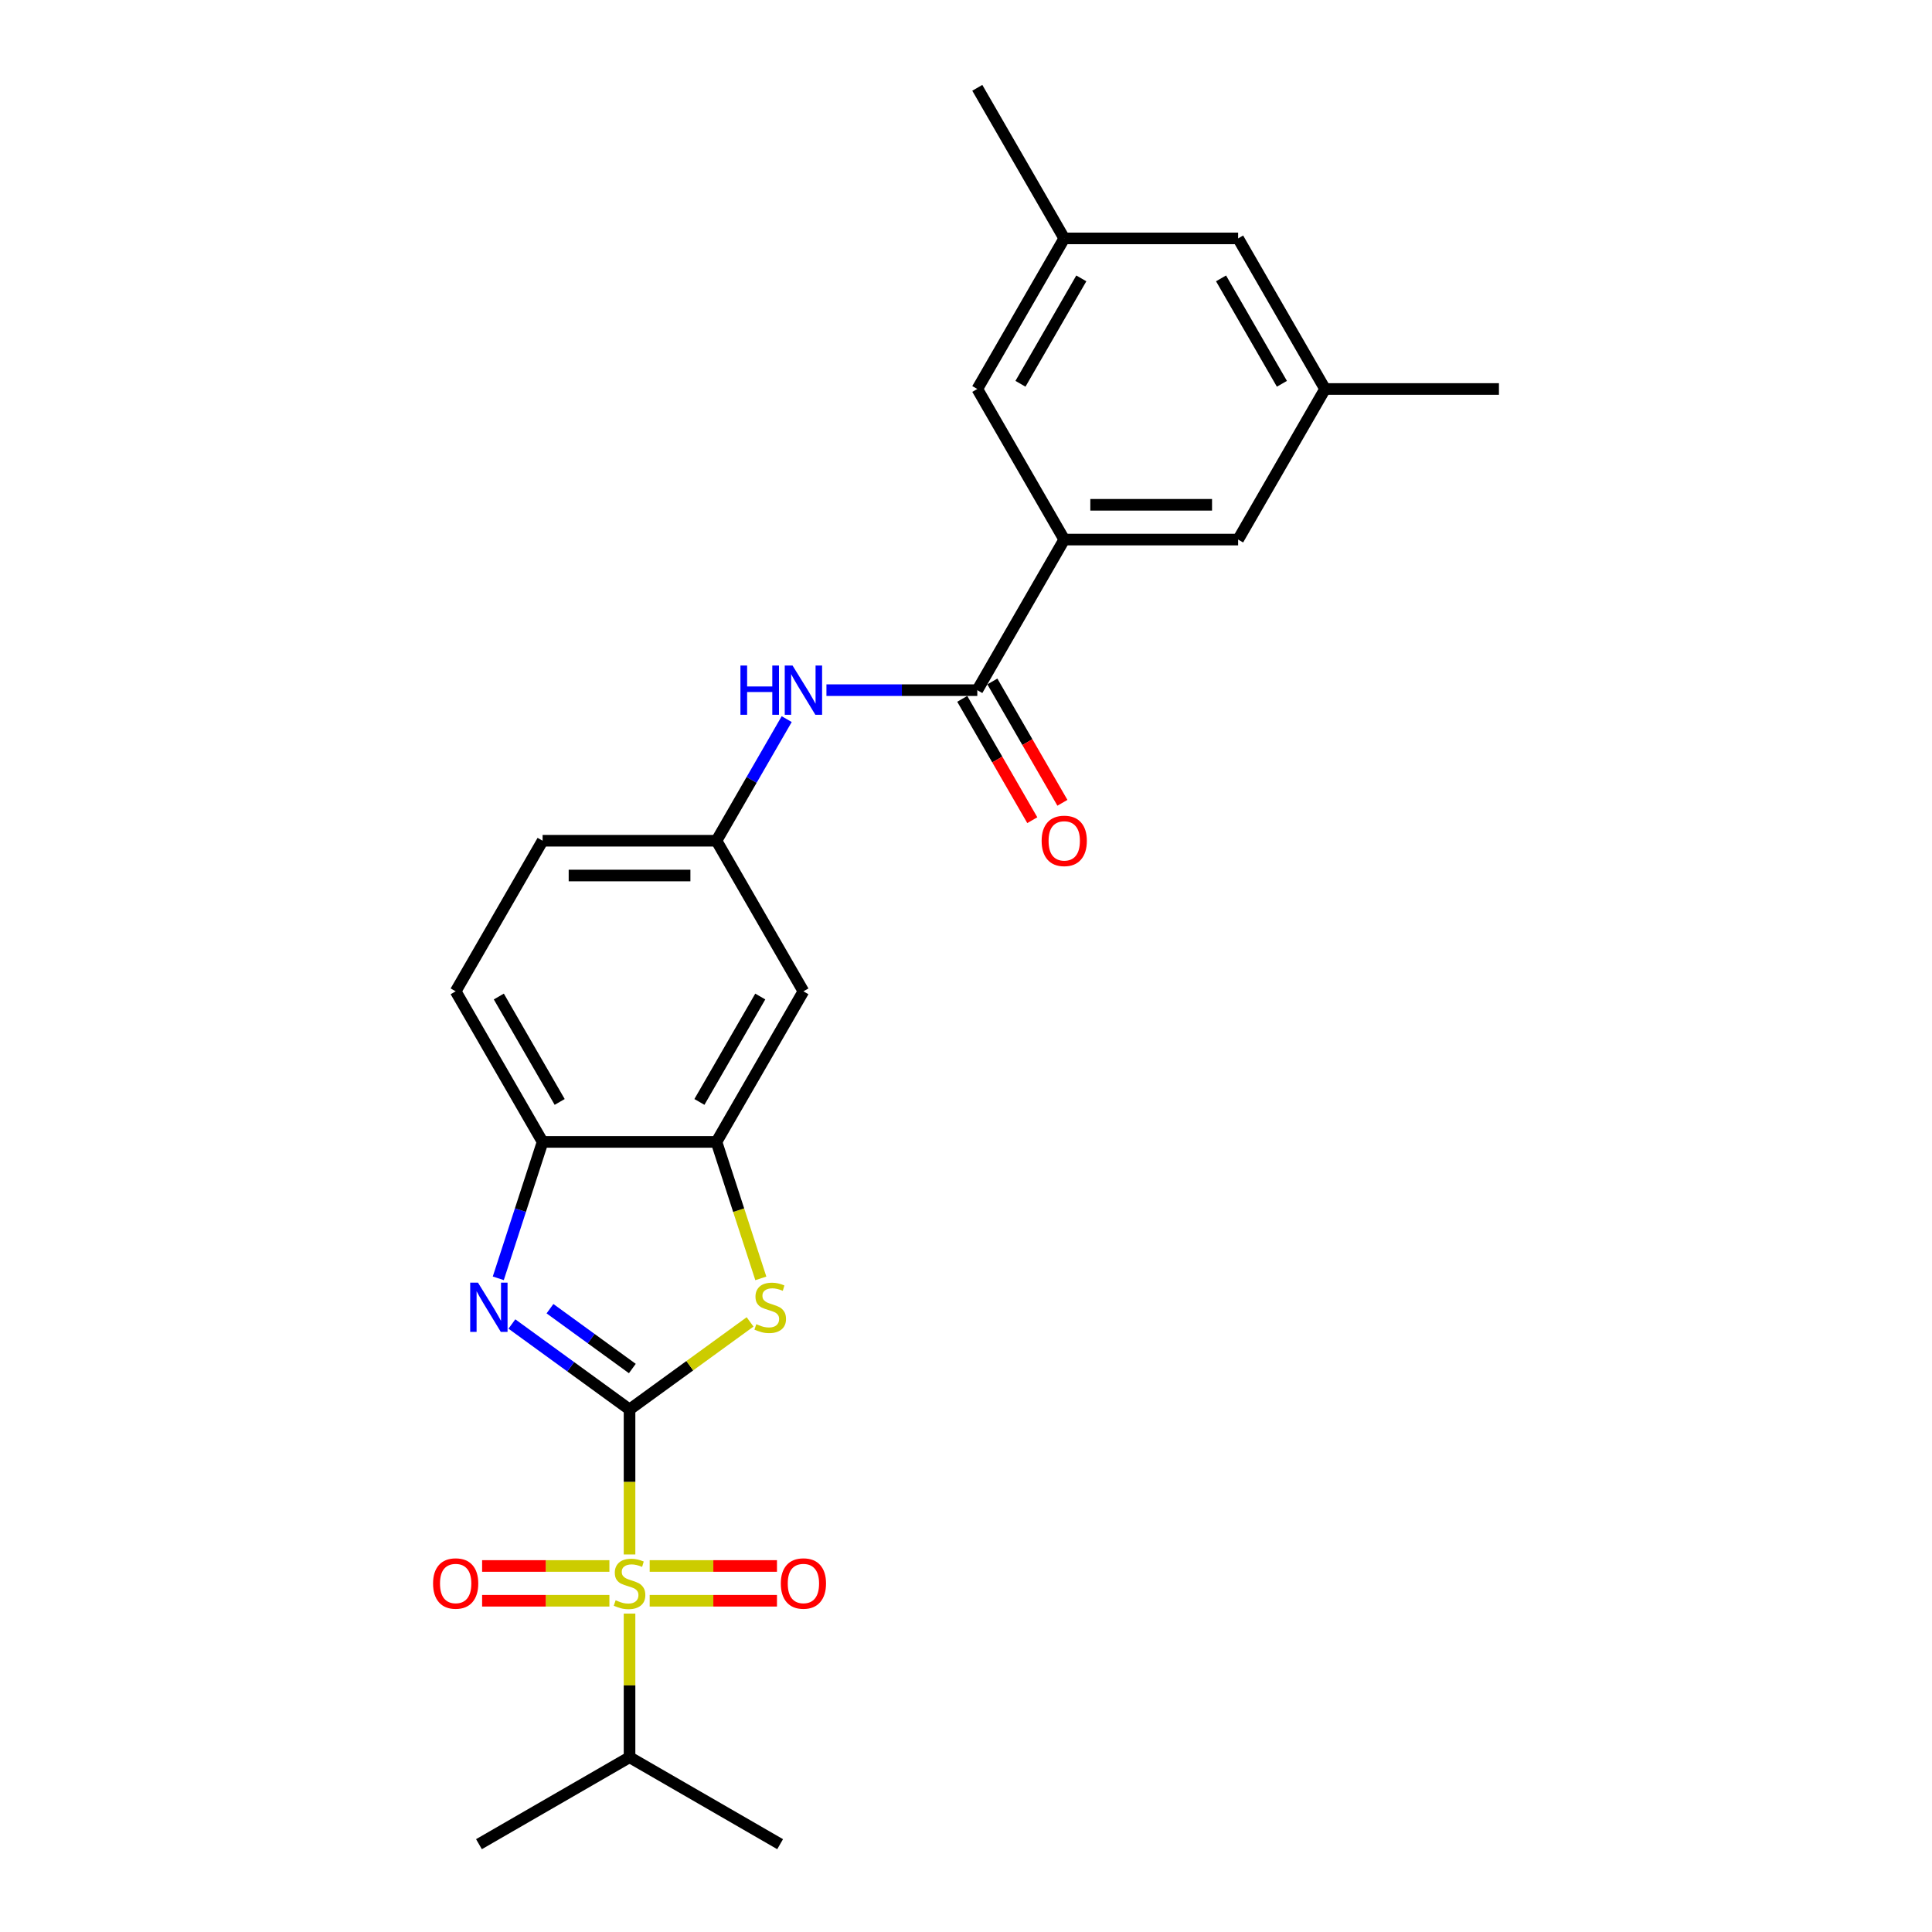 <?xml version='1.0' encoding='iso-8859-1'?>
<svg version='1.1' baseProfile='full'
              xmlns='http://www.w3.org/2000/svg'
                      xmlns:rdkit='http://www.rdkit.org/xml'
                      xmlns:xlink='http://www.w3.org/1999/xlink'
                  xml:space='preserve'
width='1000px' height='1000px' viewBox='0 0 1000 1000'>
<!-- END OF HEADER -->
<rect style='opacity:1.0;fill:#FFFFFF;stroke:none' width='1000' height='1000' x='0' y='0'> </rect>
<path class='bond-0' d='M 325.85,729.546 L 325.85,767.067' style='fill:none;fill-rule:evenodd;stroke:#000000;stroke-width:6px;stroke-linecap:butt;stroke-linejoin:miter;stroke-opacity:1' />
<path class='bond-0' d='M 325.85,767.067 L 325.85,804.588' style='fill:none;fill-rule:evenodd;stroke:#CCCC00;stroke-width:6px;stroke-linecap:butt;stroke-linejoin:miter;stroke-opacity:1' />
<path class='bond-1' d='M 325.85,729.546 L 295.402,707.424' style='fill:none;fill-rule:evenodd;stroke:#000000;stroke-width:6px;stroke-linecap:butt;stroke-linejoin:miter;stroke-opacity:1' />
<path class='bond-1' d='M 295.402,707.424 L 264.955,685.303' style='fill:none;fill-rule:evenodd;stroke:#0000FF;stroke-width:6px;stroke-linecap:butt;stroke-linejoin:miter;stroke-opacity:1' />
<path class='bond-1' d='M 327.296,708.347 L 305.983,692.862' style='fill:none;fill-rule:evenodd;stroke:#000000;stroke-width:6px;stroke-linecap:butt;stroke-linejoin:miter;stroke-opacity:1' />
<path class='bond-1' d='M 305.983,692.862 L 284.669,677.377' style='fill:none;fill-rule:evenodd;stroke:#0000FF;stroke-width:6px;stroke-linecap:butt;stroke-linejoin:miter;stroke-opacity:1' />
<path class='bond-2' d='M 325.85,729.546 L 357.045,706.881' style='fill:none;fill-rule:evenodd;stroke:#000000;stroke-width:6px;stroke-linecap:butt;stroke-linejoin:miter;stroke-opacity:1' />
<path class='bond-2' d='M 357.045,706.881 L 388.24,684.217' style='fill:none;fill-rule:evenodd;stroke:#CCCC00;stroke-width:6px;stroke-linecap:butt;stroke-linejoin:miter;stroke-opacity:1' />
<path class='bond-9' d='M 336.272,828.546 L 369.216,828.546' style='fill:none;fill-rule:evenodd;stroke:#CCCC00;stroke-width:6px;stroke-linecap:butt;stroke-linejoin:miter;stroke-opacity:1' />
<path class='bond-9' d='M 369.216,828.546 L 402.161,828.546' style='fill:none;fill-rule:evenodd;stroke:#FF0000;stroke-width:6px;stroke-linecap:butt;stroke-linejoin:miter;stroke-opacity:1' />
<path class='bond-9' d='M 336.272,810.546 L 369.216,810.546' style='fill:none;fill-rule:evenodd;stroke:#CCCC00;stroke-width:6px;stroke-linecap:butt;stroke-linejoin:miter;stroke-opacity:1' />
<path class='bond-9' d='M 369.216,810.546 L 402.161,810.546' style='fill:none;fill-rule:evenodd;stroke:#FF0000;stroke-width:6px;stroke-linecap:butt;stroke-linejoin:miter;stroke-opacity:1' />
<path class='bond-10' d='M 315.428,810.546 L 282.484,810.546' style='fill:none;fill-rule:evenodd;stroke:#CCCC00;stroke-width:6px;stroke-linecap:butt;stroke-linejoin:miter;stroke-opacity:1' />
<path class='bond-10' d='M 282.484,810.546 L 249.54,810.546' style='fill:none;fill-rule:evenodd;stroke:#FF0000;stroke-width:6px;stroke-linecap:butt;stroke-linejoin:miter;stroke-opacity:1' />
<path class='bond-10' d='M 315.428,828.546 L 282.484,828.546' style='fill:none;fill-rule:evenodd;stroke:#CCCC00;stroke-width:6px;stroke-linecap:butt;stroke-linejoin:miter;stroke-opacity:1' />
<path class='bond-10' d='M 282.484,828.546 L 249.54,828.546' style='fill:none;fill-rule:evenodd;stroke:#FF0000;stroke-width:6px;stroke-linecap:butt;stroke-linejoin:miter;stroke-opacity:1' />
<path class='bond-14' d='M 325.85,835.188 L 325.85,872.367' style='fill:none;fill-rule:evenodd;stroke:#CCCC00;stroke-width:6px;stroke-linecap:butt;stroke-linejoin:miter;stroke-opacity:1' />
<path class='bond-14' d='M 325.85,872.367 L 325.85,909.545' style='fill:none;fill-rule:evenodd;stroke:#000000;stroke-width:6px;stroke-linecap:butt;stroke-linejoin:miter;stroke-opacity:1' />
<path class='bond-5' d='M 257.911,661.651 L 269.38,626.351' style='fill:none;fill-rule:evenodd;stroke:#0000FF;stroke-width:6px;stroke-linecap:butt;stroke-linejoin:miter;stroke-opacity:1' />
<path class='bond-5' d='M 269.38,626.351 L 280.85,591.05' style='fill:none;fill-rule:evenodd;stroke:#000000;stroke-width:6px;stroke-linecap:butt;stroke-linejoin:miter;stroke-opacity:1' />
<path class='bond-3' d='M 393.801,661.687 L 382.326,626.369' style='fill:none;fill-rule:evenodd;stroke:#CCCC00;stroke-width:6px;stroke-linecap:butt;stroke-linejoin:miter;stroke-opacity:1' />
<path class='bond-3' d='M 382.326,626.369 L 370.85,591.05' style='fill:none;fill-rule:evenodd;stroke:#000000;stroke-width:6px;stroke-linecap:butt;stroke-linejoin:miter;stroke-opacity:1' />
<path class='bond-8' d='M 370.85,591.05 L 415.85,513.108' style='fill:none;fill-rule:evenodd;stroke:#000000;stroke-width:6px;stroke-linecap:butt;stroke-linejoin:miter;stroke-opacity:1' />
<path class='bond-8' d='M 362.012,570.359 L 393.512,515.799' style='fill:none;fill-rule:evenodd;stroke:#000000;stroke-width:6px;stroke-linecap:butt;stroke-linejoin:miter;stroke-opacity:1' />
<path class='bond-25' d='M 370.85,591.05 L 280.85,591.05' style='fill:none;fill-rule:evenodd;stroke:#000000;stroke-width:6px;stroke-linecap:butt;stroke-linejoin:miter;stroke-opacity:1' />
<path class='bond-4' d='M 505.85,357.223 L 466.808,357.223' style='fill:none;fill-rule:evenodd;stroke:#000000;stroke-width:6px;stroke-linecap:butt;stroke-linejoin:miter;stroke-opacity:1' />
<path class='bond-4' d='M 466.808,357.223 L 427.766,357.223' style='fill:none;fill-rule:evenodd;stroke:#0000FF;stroke-width:6px;stroke-linecap:butt;stroke-linejoin:miter;stroke-opacity:1' />
<path class='bond-6' d='M 505.85,357.223 L 550.85,279.281' style='fill:none;fill-rule:evenodd;stroke:#000000;stroke-width:6px;stroke-linecap:butt;stroke-linejoin:miter;stroke-opacity:1' />
<path class='bond-15' d='M 498.056,361.723 L 516.186,393.126' style='fill:none;fill-rule:evenodd;stroke:#000000;stroke-width:6px;stroke-linecap:butt;stroke-linejoin:miter;stroke-opacity:1' />
<path class='bond-15' d='M 516.186,393.126 L 534.316,424.528' style='fill:none;fill-rule:evenodd;stroke:#FF0000;stroke-width:6px;stroke-linecap:butt;stroke-linejoin:miter;stroke-opacity:1' />
<path class='bond-15' d='M 513.644,352.723 L 531.774,384.126' style='fill:none;fill-rule:evenodd;stroke:#000000;stroke-width:6px;stroke-linecap:butt;stroke-linejoin:miter;stroke-opacity:1' />
<path class='bond-15' d='M 531.774,384.126 L 549.904,415.528' style='fill:none;fill-rule:evenodd;stroke:#FF0000;stroke-width:6px;stroke-linecap:butt;stroke-linejoin:miter;stroke-opacity:1' />
<path class='bond-16' d='M 280.85,591.05 L 235.85,513.108' style='fill:none;fill-rule:evenodd;stroke:#000000;stroke-width:6px;stroke-linecap:butt;stroke-linejoin:miter;stroke-opacity:1' />
<path class='bond-16' d='M 289.689,570.359 L 258.189,515.799' style='fill:none;fill-rule:evenodd;stroke:#000000;stroke-width:6px;stroke-linecap:butt;stroke-linejoin:miter;stroke-opacity:1' />
<path class='bond-12' d='M 550.85,279.281 L 640.85,279.281' style='fill:none;fill-rule:evenodd;stroke:#000000;stroke-width:6px;stroke-linecap:butt;stroke-linejoin:miter;stroke-opacity:1' />
<path class='bond-12' d='M 564.35,261.281 L 627.35,261.281' style='fill:none;fill-rule:evenodd;stroke:#000000;stroke-width:6px;stroke-linecap:butt;stroke-linejoin:miter;stroke-opacity:1' />
<path class='bond-13' d='M 550.85,279.281 L 505.85,201.339' style='fill:none;fill-rule:evenodd;stroke:#000000;stroke-width:6px;stroke-linecap:butt;stroke-linejoin:miter;stroke-opacity:1' />
<path class='bond-7' d='M 407.193,372.217 L 389.022,403.691' style='fill:none;fill-rule:evenodd;stroke:#0000FF;stroke-width:6px;stroke-linecap:butt;stroke-linejoin:miter;stroke-opacity:1' />
<path class='bond-7' d='M 389.022,403.691 L 370.85,435.166' style='fill:none;fill-rule:evenodd;stroke:#000000;stroke-width:6px;stroke-linecap:butt;stroke-linejoin:miter;stroke-opacity:1' />
<path class='bond-11' d='M 415.85,513.108 L 370.85,435.166' style='fill:none;fill-rule:evenodd;stroke:#000000;stroke-width:6px;stroke-linecap:butt;stroke-linejoin:miter;stroke-opacity:1' />
<path class='bond-26' d='M 370.85,435.166 L 280.85,435.166' style='fill:none;fill-rule:evenodd;stroke:#000000;stroke-width:6px;stroke-linecap:butt;stroke-linejoin:miter;stroke-opacity:1' />
<path class='bond-26' d='M 357.35,453.166 L 294.35,453.166' style='fill:none;fill-rule:evenodd;stroke:#000000;stroke-width:6px;stroke-linecap:butt;stroke-linejoin:miter;stroke-opacity:1' />
<path class='bond-17' d='M 640.85,279.281 L 685.85,201.339' style='fill:none;fill-rule:evenodd;stroke:#000000;stroke-width:6px;stroke-linecap:butt;stroke-linejoin:miter;stroke-opacity:1' />
<path class='bond-18' d='M 505.85,201.339 L 550.85,123.397' style='fill:none;fill-rule:evenodd;stroke:#000000;stroke-width:6px;stroke-linecap:butt;stroke-linejoin:miter;stroke-opacity:1' />
<path class='bond-18' d='M 528.188,198.648 L 559.688,144.088' style='fill:none;fill-rule:evenodd;stroke:#000000;stroke-width:6px;stroke-linecap:butt;stroke-linejoin:miter;stroke-opacity:1' />
<path class='bond-23' d='M 325.85,909.545 L 403.792,954.545' style='fill:none;fill-rule:evenodd;stroke:#000000;stroke-width:6px;stroke-linecap:butt;stroke-linejoin:miter;stroke-opacity:1' />
<path class='bond-24' d='M 325.85,909.545 L 247.908,954.545' style='fill:none;fill-rule:evenodd;stroke:#000000;stroke-width:6px;stroke-linecap:butt;stroke-linejoin:miter;stroke-opacity:1' />
<path class='bond-20' d='M 235.85,513.108 L 280.85,435.166' style='fill:none;fill-rule:evenodd;stroke:#000000;stroke-width:6px;stroke-linecap:butt;stroke-linejoin:miter;stroke-opacity:1' />
<path class='bond-21' d='M 685.85,201.339 L 775.85,201.339' style='fill:none;fill-rule:evenodd;stroke:#000000;stroke-width:6px;stroke-linecap:butt;stroke-linejoin:miter;stroke-opacity:1' />
<path class='bond-27' d='M 685.85,201.339 L 640.85,123.397' style='fill:none;fill-rule:evenodd;stroke:#000000;stroke-width:6px;stroke-linecap:butt;stroke-linejoin:miter;stroke-opacity:1' />
<path class='bond-27' d='M 663.511,198.648 L 632.011,144.088' style='fill:none;fill-rule:evenodd;stroke:#000000;stroke-width:6px;stroke-linecap:butt;stroke-linejoin:miter;stroke-opacity:1' />
<path class='bond-19' d='M 550.85,123.397 L 640.85,123.397' style='fill:none;fill-rule:evenodd;stroke:#000000;stroke-width:6px;stroke-linecap:butt;stroke-linejoin:miter;stroke-opacity:1' />
<path class='bond-22' d='M 550.85,123.397 L 505.85,45.455' style='fill:none;fill-rule:evenodd;stroke:#000000;stroke-width:6px;stroke-linecap:butt;stroke-linejoin:miter;stroke-opacity:1' />
<path  class='atom-1' d='M 318.65 828.294
Q 318.938 828.402, 320.126 828.906
Q 321.314 829.41, 322.61 829.734
Q 323.942 830.022, 325.238 830.022
Q 327.65 830.022, 329.054 828.87
Q 330.458 827.682, 330.458 825.63
Q 330.458 824.226, 329.738 823.362
Q 329.054 822.498, 327.974 822.03
Q 326.894 821.562, 325.094 821.022
Q 322.826 820.338, 321.458 819.69
Q 320.126 819.042, 319.154 817.674
Q 318.218 816.306, 318.218 814.002
Q 318.218 810.798, 320.378 808.818
Q 322.574 806.838, 326.894 806.838
Q 329.846 806.838, 333.194 808.242
L 332.366 811.014
Q 329.306 809.754, 327.002 809.754
Q 324.518 809.754, 323.15 810.798
Q 321.782 811.806, 321.818 813.57
Q 321.818 814.938, 322.502 815.766
Q 323.222 816.594, 324.23 817.062
Q 325.274 817.53, 327.002 818.07
Q 329.306 818.79, 330.674 819.51
Q 332.042 820.23, 333.014 821.706
Q 334.022 823.146, 334.022 825.63
Q 334.022 829.158, 331.646 831.066
Q 329.306 832.938, 325.382 832.938
Q 323.114 832.938, 321.386 832.434
Q 319.694 831.966, 317.678 831.138
L 318.65 828.294
' fill='#CCCC00'/>
<path  class='atom-2' d='M 247.405 663.901
L 255.757 677.401
Q 256.585 678.733, 257.917 681.145
Q 259.249 683.557, 259.321 683.701
L 259.321 663.901
L 262.705 663.901
L 262.705 689.389
L 259.213 689.389
L 250.249 674.629
Q 249.205 672.901, 248.089 670.921
Q 247.009 668.941, 246.685 668.329
L 246.685 689.389
L 243.373 689.389
L 243.373 663.901
L 247.405 663.901
' fill='#0000FF'/>
<path  class='atom-3' d='M 391.462 685.393
Q 391.75 685.501, 392.938 686.005
Q 394.126 686.509, 395.422 686.833
Q 396.754 687.121, 398.05 687.121
Q 400.462 687.121, 401.866 685.969
Q 403.27 684.781, 403.27 682.729
Q 403.27 681.325, 402.55 680.461
Q 401.866 679.597, 400.786 679.129
Q 399.706 678.661, 397.906 678.121
Q 395.638 677.437, 394.27 676.789
Q 392.938 676.141, 391.966 674.773
Q 391.03 673.405, 391.03 671.101
Q 391.03 667.897, 393.19 665.917
Q 395.386 663.937, 399.706 663.937
Q 402.658 663.937, 406.006 665.341
L 405.178 668.113
Q 402.118 666.853, 399.814 666.853
Q 397.33 666.853, 395.962 667.897
Q 394.594 668.905, 394.63 670.669
Q 394.63 672.037, 395.314 672.865
Q 396.034 673.693, 397.042 674.161
Q 398.086 674.629, 399.814 675.169
Q 402.118 675.889, 403.486 676.609
Q 404.854 677.329, 405.826 678.805
Q 406.834 680.245, 406.834 682.729
Q 406.834 686.257, 404.458 688.165
Q 402.118 690.037, 398.194 690.037
Q 395.926 690.037, 394.198 689.533
Q 392.506 689.065, 390.49 688.237
L 391.462 685.393
' fill='#CCCC00'/>
<path  class='atom-8' d='M 383.252 344.479
L 386.708 344.479
L 386.708 355.315
L 399.74 355.315
L 399.74 344.479
L 403.196 344.479
L 403.196 369.967
L 399.74 369.967
L 399.74 358.195
L 386.708 358.195
L 386.708 369.967
L 383.252 369.967
L 383.252 344.479
' fill='#0000FF'/>
<path  class='atom-8' d='M 410.216 344.479
L 418.568 357.979
Q 419.396 359.311, 420.728 361.723
Q 422.06 364.135, 422.132 364.279
L 422.132 344.479
L 425.516 344.479
L 425.516 369.967
L 422.024 369.967
L 413.06 355.207
Q 412.016 353.479, 410.9 351.499
Q 409.82 349.519, 409.496 348.907
L 409.496 369.967
L 406.184 369.967
L 406.184 344.479
L 410.216 344.479
' fill='#0000FF'/>
<path  class='atom-10' d='M 404.15 819.618
Q 404.15 813.498, 407.174 810.078
Q 410.198 806.658, 415.85 806.658
Q 421.502 806.658, 424.526 810.078
Q 427.55 813.498, 427.55 819.618
Q 427.55 825.81, 424.49 829.338
Q 421.43 832.83, 415.85 832.83
Q 410.234 832.83, 407.174 829.338
Q 404.15 825.846, 404.15 819.618
M 415.85 829.95
Q 419.738 829.95, 421.826 827.358
Q 423.95 824.73, 423.95 819.618
Q 423.95 814.614, 421.826 812.094
Q 419.738 809.538, 415.85 809.538
Q 411.962 809.538, 409.838 812.058
Q 407.75 814.578, 407.75 819.618
Q 407.75 824.766, 409.838 827.358
Q 411.962 829.95, 415.85 829.95
' fill='#FF0000'/>
<path  class='atom-11' d='M 224.15 819.618
Q 224.15 813.498, 227.174 810.078
Q 230.198 806.658, 235.85 806.658
Q 241.502 806.658, 244.526 810.078
Q 247.55 813.498, 247.55 819.618
Q 247.55 825.81, 244.49 829.338
Q 241.43 832.83, 235.85 832.83
Q 230.234 832.83, 227.174 829.338
Q 224.15 825.846, 224.15 819.618
M 235.85 829.95
Q 239.738 829.95, 241.826 827.358
Q 243.95 824.73, 243.95 819.618
Q 243.95 814.614, 241.826 812.094
Q 239.738 809.538, 235.85 809.538
Q 231.962 809.538, 229.838 812.058
Q 227.75 814.578, 227.75 819.618
Q 227.75 824.766, 229.838 827.358
Q 231.962 829.95, 235.85 829.95
' fill='#FF0000'/>
<path  class='atom-16' d='M 539.15 435.238
Q 539.15 429.118, 542.174 425.698
Q 545.198 422.278, 550.85 422.278
Q 556.502 422.278, 559.526 425.698
Q 562.55 429.118, 562.55 435.238
Q 562.55 441.43, 559.49 444.958
Q 556.43 448.45, 550.85 448.45
Q 545.234 448.45, 542.174 444.958
Q 539.15 441.466, 539.15 435.238
M 550.85 445.57
Q 554.738 445.57, 556.826 442.978
Q 558.95 440.35, 558.95 435.238
Q 558.95 430.234, 556.826 427.714
Q 554.738 425.158, 550.85 425.158
Q 546.962 425.158, 544.838 427.678
Q 542.75 430.198, 542.75 435.238
Q 542.75 440.386, 544.838 442.978
Q 546.962 445.57, 550.85 445.57
' fill='#FF0000'/>
</svg>
